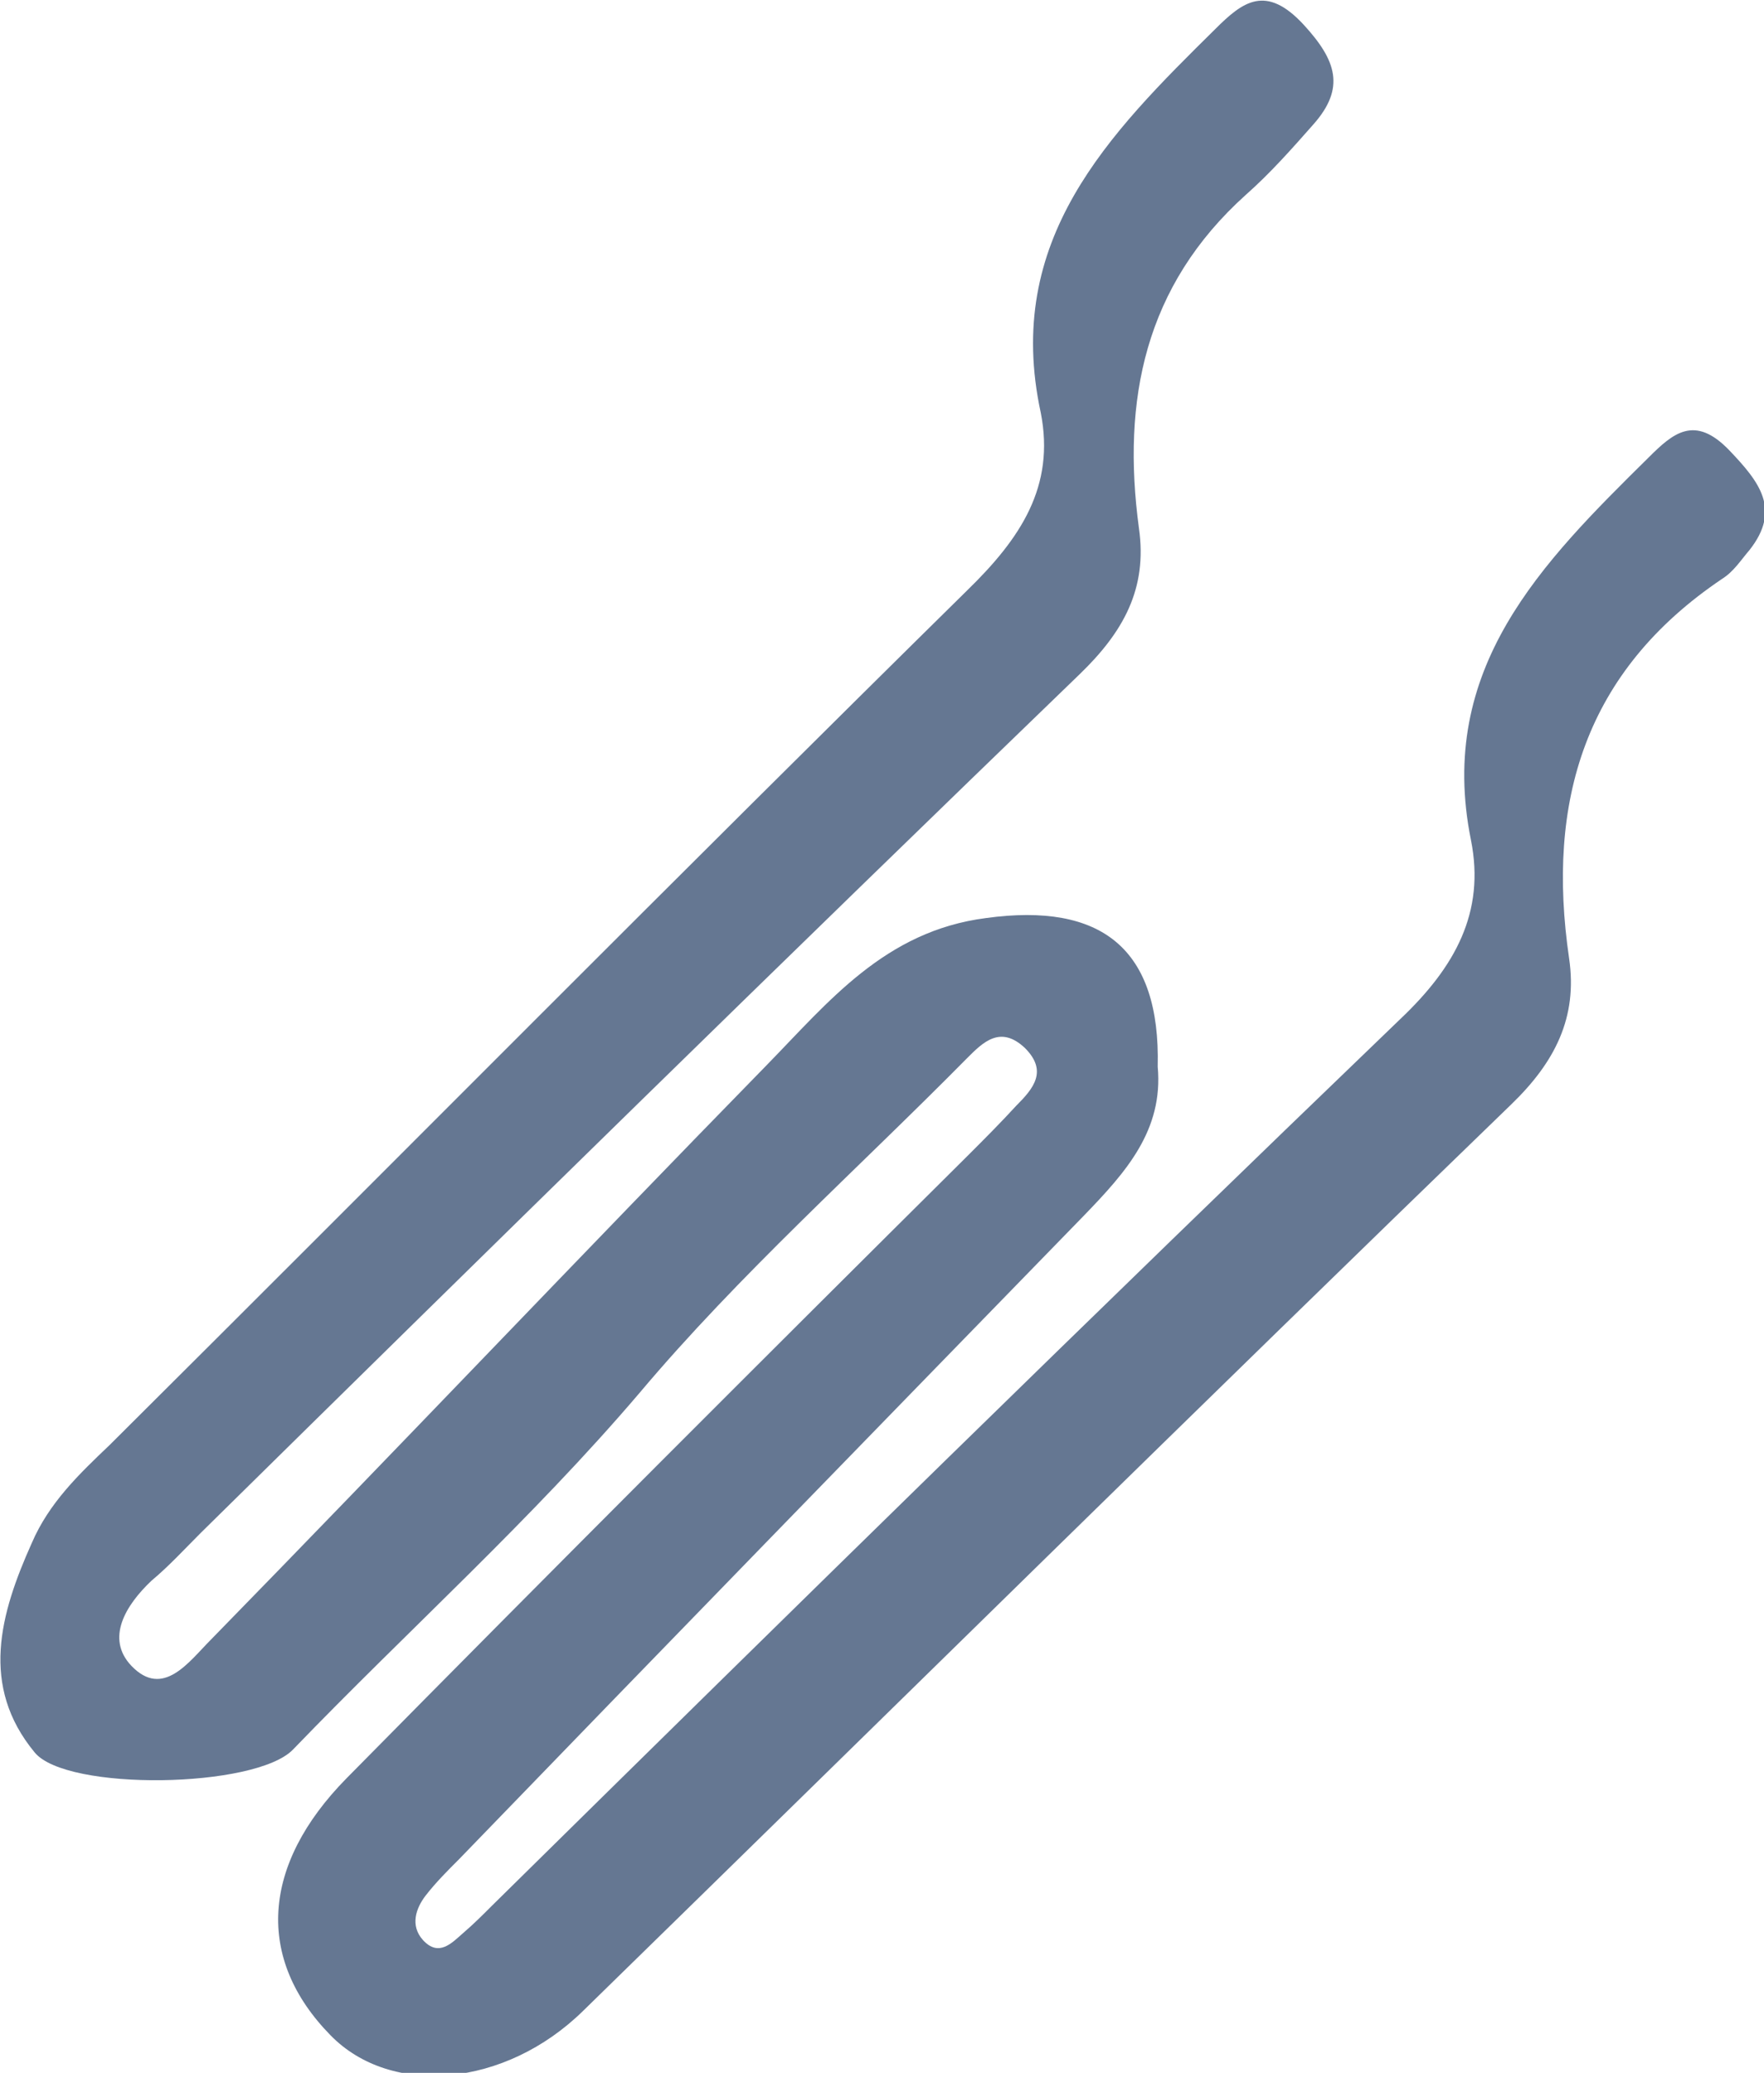 <?xml version="1.0" encoding="utf-8"?>
<!-- Generator: Adobe Illustrator 27.9.1, SVG Export Plug-In . SVG Version: 6.00 Build 0)  -->
<svg version="1.1" id="Layer_1" xmlns="http://www.w3.org/2000/svg" xmlns:xlink="http://www.w3.org/1999/xlink" x="0px" y="0px"
	 viewBox="0 0 122.2 143.6" style="enable-background:new 0 0 122.2 143.6;" xml:space="preserve">
<style type="text/css">
	.st0{fill:#657792;}
</style>
<path class="st0" d="M80.2,73.9c0.4,4.4-2.2,7.3-5.1,10.3C60.7,99,46.2,113.9,31.8,128.8c-0.8,0.8-1.6,1.6-2.3,2.5
	c-0.7,0.9-1.1,2.1-0.2,3.1c1.1,1.2,2,0.2,2.8-0.5c0.7-0.6,1.3-1.2,2-1.9C55,111.4,75.9,90.9,97,70.6c3.8-3.6,5.9-7.4,4.9-12.4
	c-2.4-11.9,4.9-19.2,12.3-26.5c1.7-1.7,3.2-3,5.6-0.5c2.1,2.2,3.6,4.1,1.4,6.9c-0.6,0.7-1.1,1.5-1.9,2c-9.5,6.4-12.2,15.4-10.6,26.3
	c0.6,4.1-1,7.2-4,10.1c-21.5,20.8-42.9,41.9-64.3,62.8c-5.4,5.3-13.3,6-17.5,1.7c-5.2-5.3-4.8-11.8,1.1-17.8
	C38.3,108.7,52.7,94.3,67.1,80c1.1-1.1,2.2-2.2,3.3-3.4c1.2-1.2,2.2-2.4,0.6-4c-1.7-1.6-2.9-0.4-4,0.7C59.4,81,51.2,88.3,44.3,96.5
	c-7.5,8.8-16,16.4-24,24.7c-2.6,2.7-15.7,2.9-17.9,0.2c-3.8-4.6-2.4-9.6-0.2-14.5c1.2-2.8,3.3-4.8,5.4-6.8
	C27.4,80.4,47.1,60.5,67,40.9c3.7-3.6,6.1-7.2,5.1-12.3C69.5,16.6,76.8,9.3,84.2,2c1.9-1.9,3.5-3.1,6.1-0.3c2.3,2.5,2.9,4.4,0.7,6.9
	c-1.5,1.7-3,3.4-4.7,4.9c-7,6.3-8.6,14.2-7.4,23.1c0.6,4.2-1.1,7.2-4.1,10.1c-20.4,19.7-40.7,39.6-60.9,59.5
	c-1.1,1.1-2.2,2.3-3.4,3.3c-1.8,1.7-3.2,4-1.4,5.9c2.2,2.3,4-0.3,5.5-1.8c12.9-13.2,25.6-26.6,38.5-39.8c4.3-4.4,8.2-9.3,15.2-10.2
	C76.3,62.5,80.4,65.7,80.2,73.9"/>
</svg>
